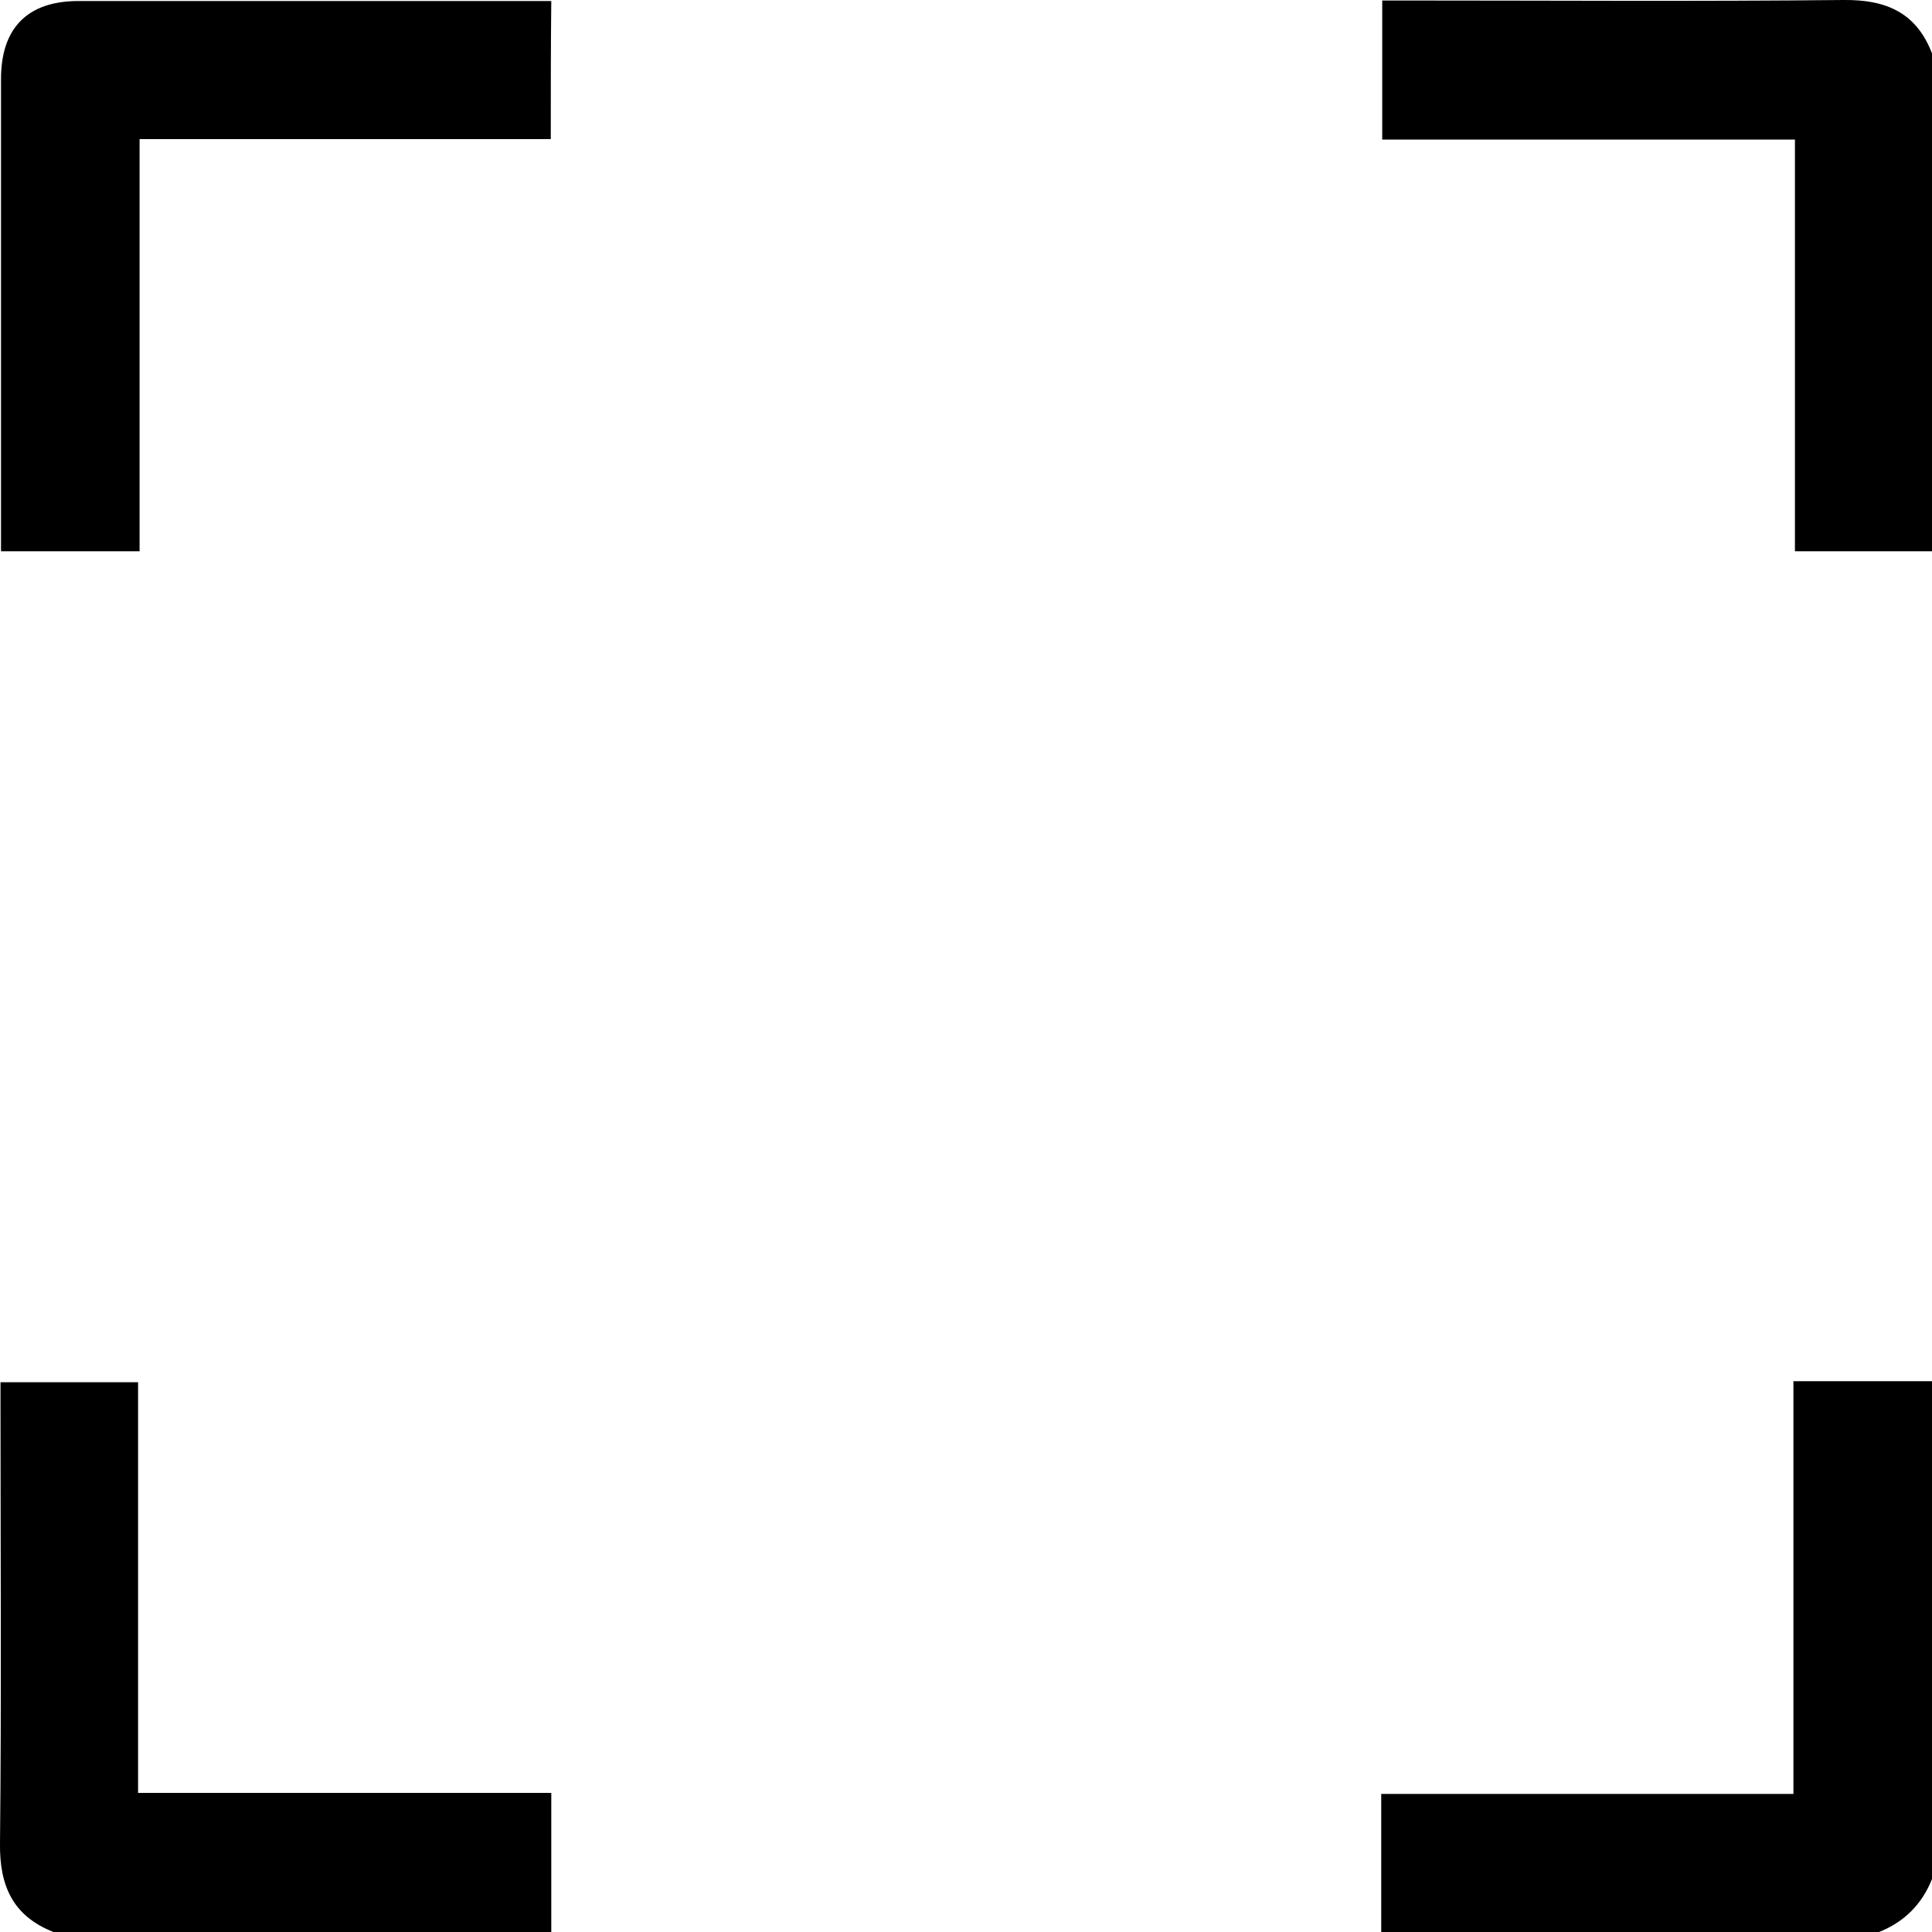 <?xml version="1.0" encoding="utf-8"?>
<!-- Generator: Adobe Illustrator 24.1.2, SVG Export Plug-In . SVG Version: 6.00 Build 0)  -->
<svg version="1.1" id="Layer_1" xmlns="http://www.w3.org/2000/svg" xmlns:xlink="http://www.w3.org/1999/xlink" x="0px" y="0px"
	 viewBox="0 0 383.4 383.4" style="enable-background:new 0 0 383.4 383.4;" xml:space="preserve">
<g>
	<path d="M383.4,109.4c-9,0-17.9,0-27.2,0c0-27.2,0-54.2,0-81.7c-27.4,0-54.5,0-81.9,0c0-9.4,0-18.3,0-27.6c1.5,0,2.9,0,4.4,0
		c29,0,58.1,0.2,87.1-0.1c8.5-0.1,14.5,2.5,17.6,10.6C383.4,43.6,383.4,76.5,383.4,109.4z"/>
	<path d="M10.6,383.4c-8.1-3.2-10.7-9.2-10.6-17.6c0.3-29,0.1-58.1,0.1-87.1c0-1.4,0-2.7,0-4.4c9.1,0,18,0,27.3,0c0,27,0,54,0,81.5
		c27.4,0,54.5,0,82,0c0,9.5,0,18.6,0,27.6C76.5,383.4,43.6,383.4,10.6,383.4z"/>
	<path d="M274.1,383.4c0-9,0-17.9,0-27.4c27.2,0,54.3,0,81.8,0c0-27.5,0-54.5,0-81.9c9.4,0,18.5,0,27.5,0c0,32.9,0,65.9,0,98.8
		c-2,5-5.5,8.5-10.5,10.5C340,383.4,307,383.4,274.1,383.4z"/>
	<path d="M109.3,27.6c-27.3,0-54.2,0-81.6,0c0,27.4,0,54.5,0,81.8c-9.3,0-18.1,0-27.5,0c0-1.3,0-2.6,0-3.9c0-29.9,0-59.9,0-89.8
		C0.2,5.5,5.5,0.2,15.6,0.2c30.1,0,60.1,0,90.2,0c1.1,0,2.2,0,3.6,0C109.3,9.3,109.3,18.2,109.3,27.6z"/>
</g>
</svg>

